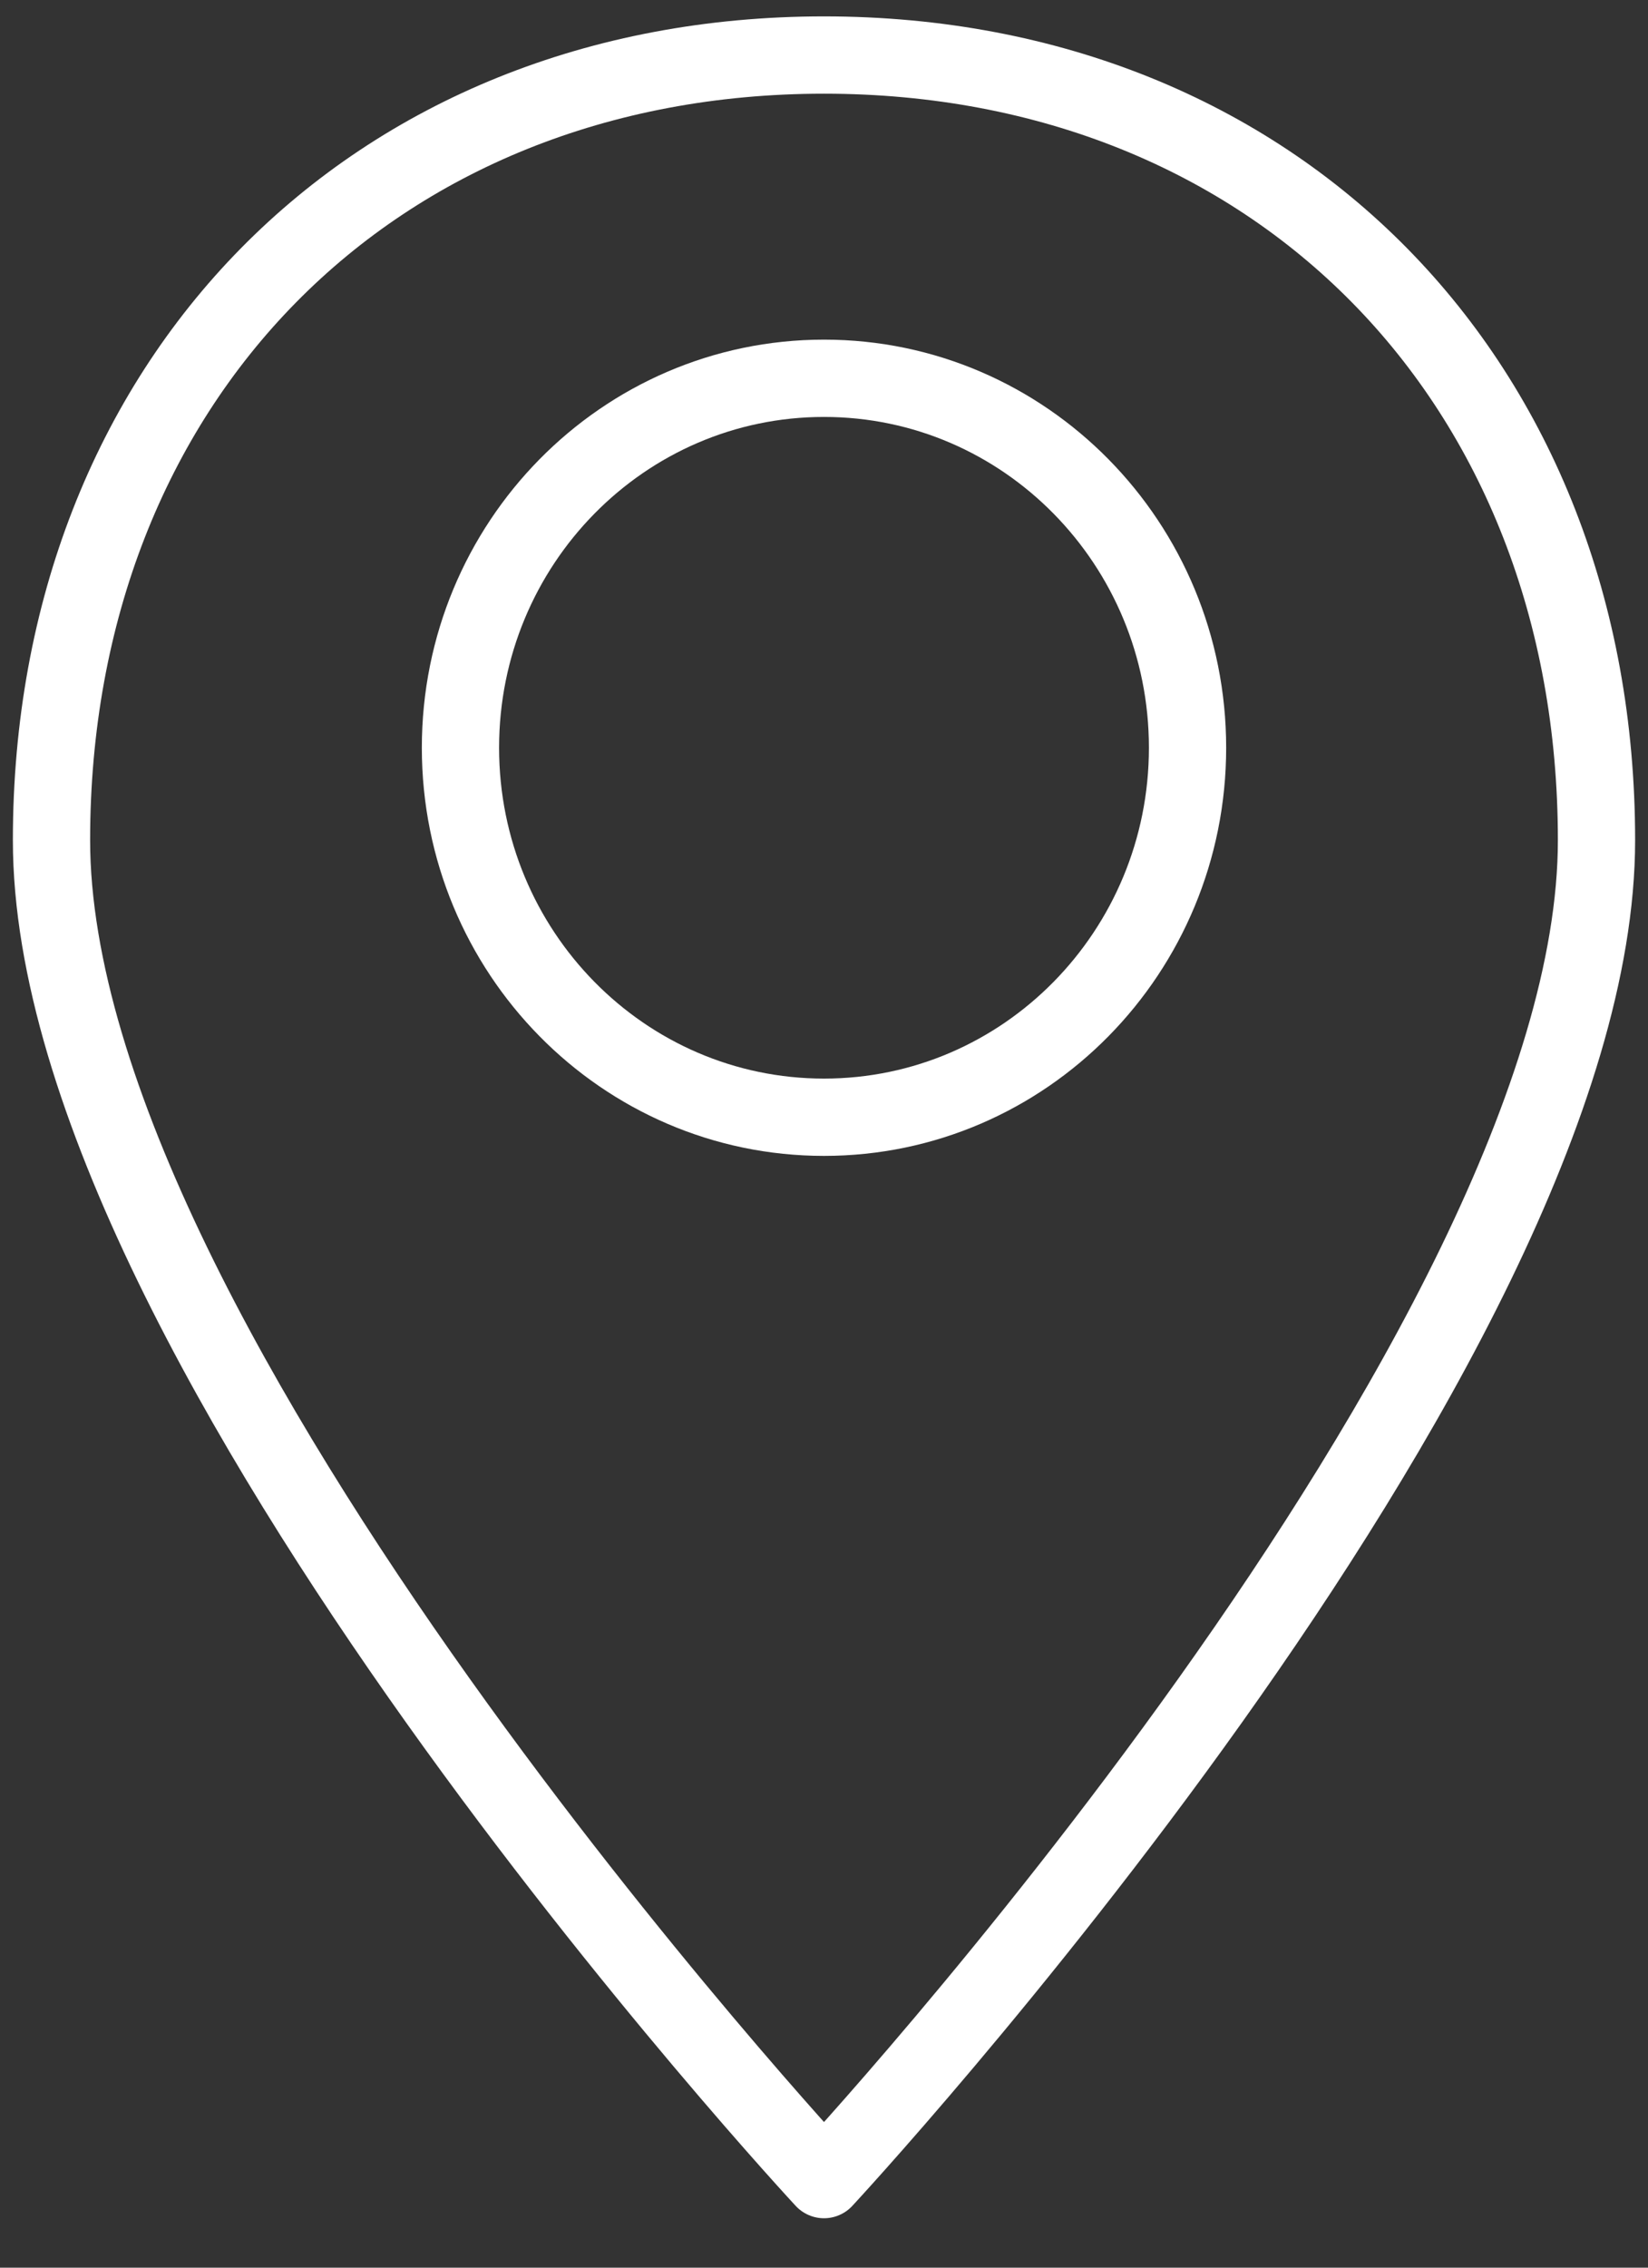 <svg xmlns="http://www.w3.org/2000/svg" fill="none" viewBox="0 0 32 44" height="44" width="32">
<rect x="0" y="0" width="32" height="44" fill="#333333" stroke="none"/>
<path stroke-linejoin="round" stroke-width="1.5" stroke="white" d="M31 16.302C31 26.16 16 42.291 16 42.291C16 42.291 1 26.16 1 16.302C1 7.395 7.229 1.068 16 1.068C24.771 1.068 31 7.395 31 16.302Z" clip-rule="evenodd" fill-rule="evenodd"></path>
<path stroke-linejoin="round" stroke-width="1.5" stroke="white" d="M16 21.678C19.899 21.678 23.059 18.468 23.059 14.509C23.059 10.549 19.899 7.34 16 7.34C12.102 7.34 8.941 10.549 8.941 14.509C8.941 18.468 12.102 21.678 16 21.678Z"></path>
</svg>
